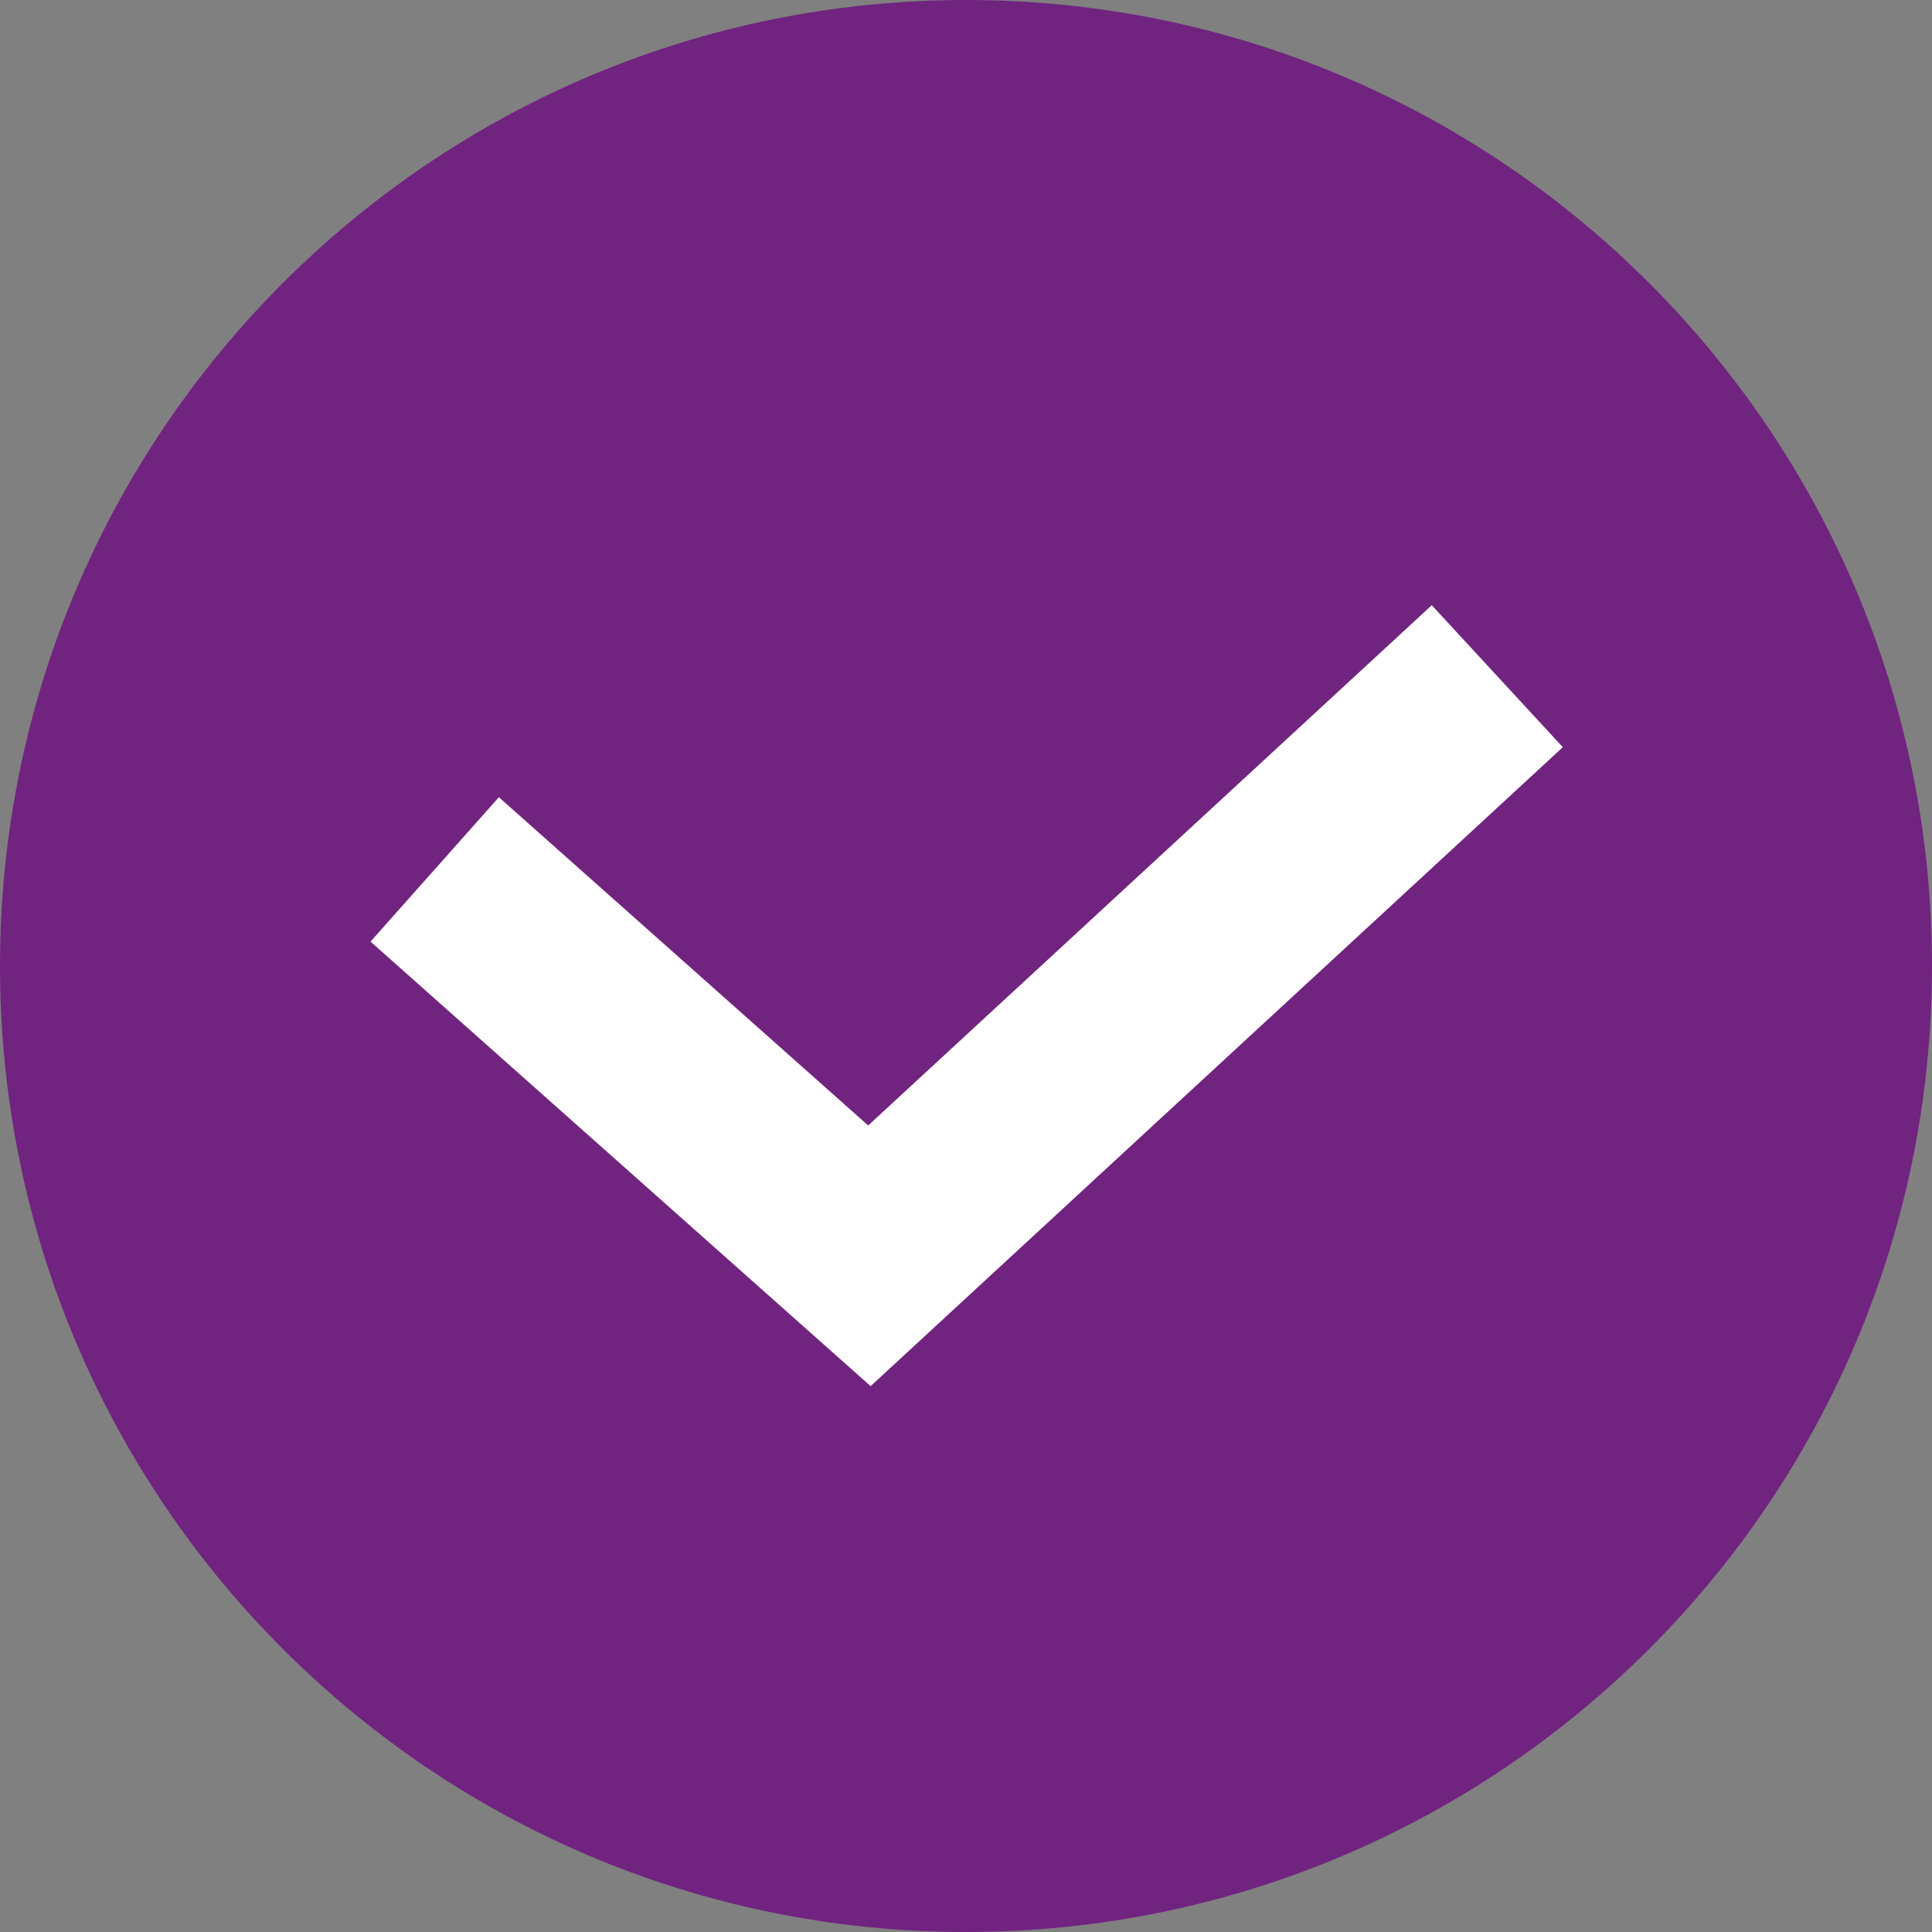 <?xml version="1.0" encoding="UTF-8"?> <svg xmlns="http://www.w3.org/2000/svg" width="20" height="20" viewBox="0 0 20 20" fill="none"><rect x="0" y="0" width="20" height="20" fill="#808080" stroke="none"/><g clip-path="url(#clip0_192_49)"><path d="M10 20C15.523 20 20 15.523 20 10C20 4.477 15.523 0 10 0C4.477 0 0 4.477 0 10C0 15.523 4.477 20 10 20Z" fill="#712380"></path><path d="M4.5 9L9 13L15.5 7" stroke="white" stroke-width="2"></path></g><defs><clipPath id="clip0_192_49"><rect width="20" height="20" fill="white"></rect></clipPath></defs></svg> 